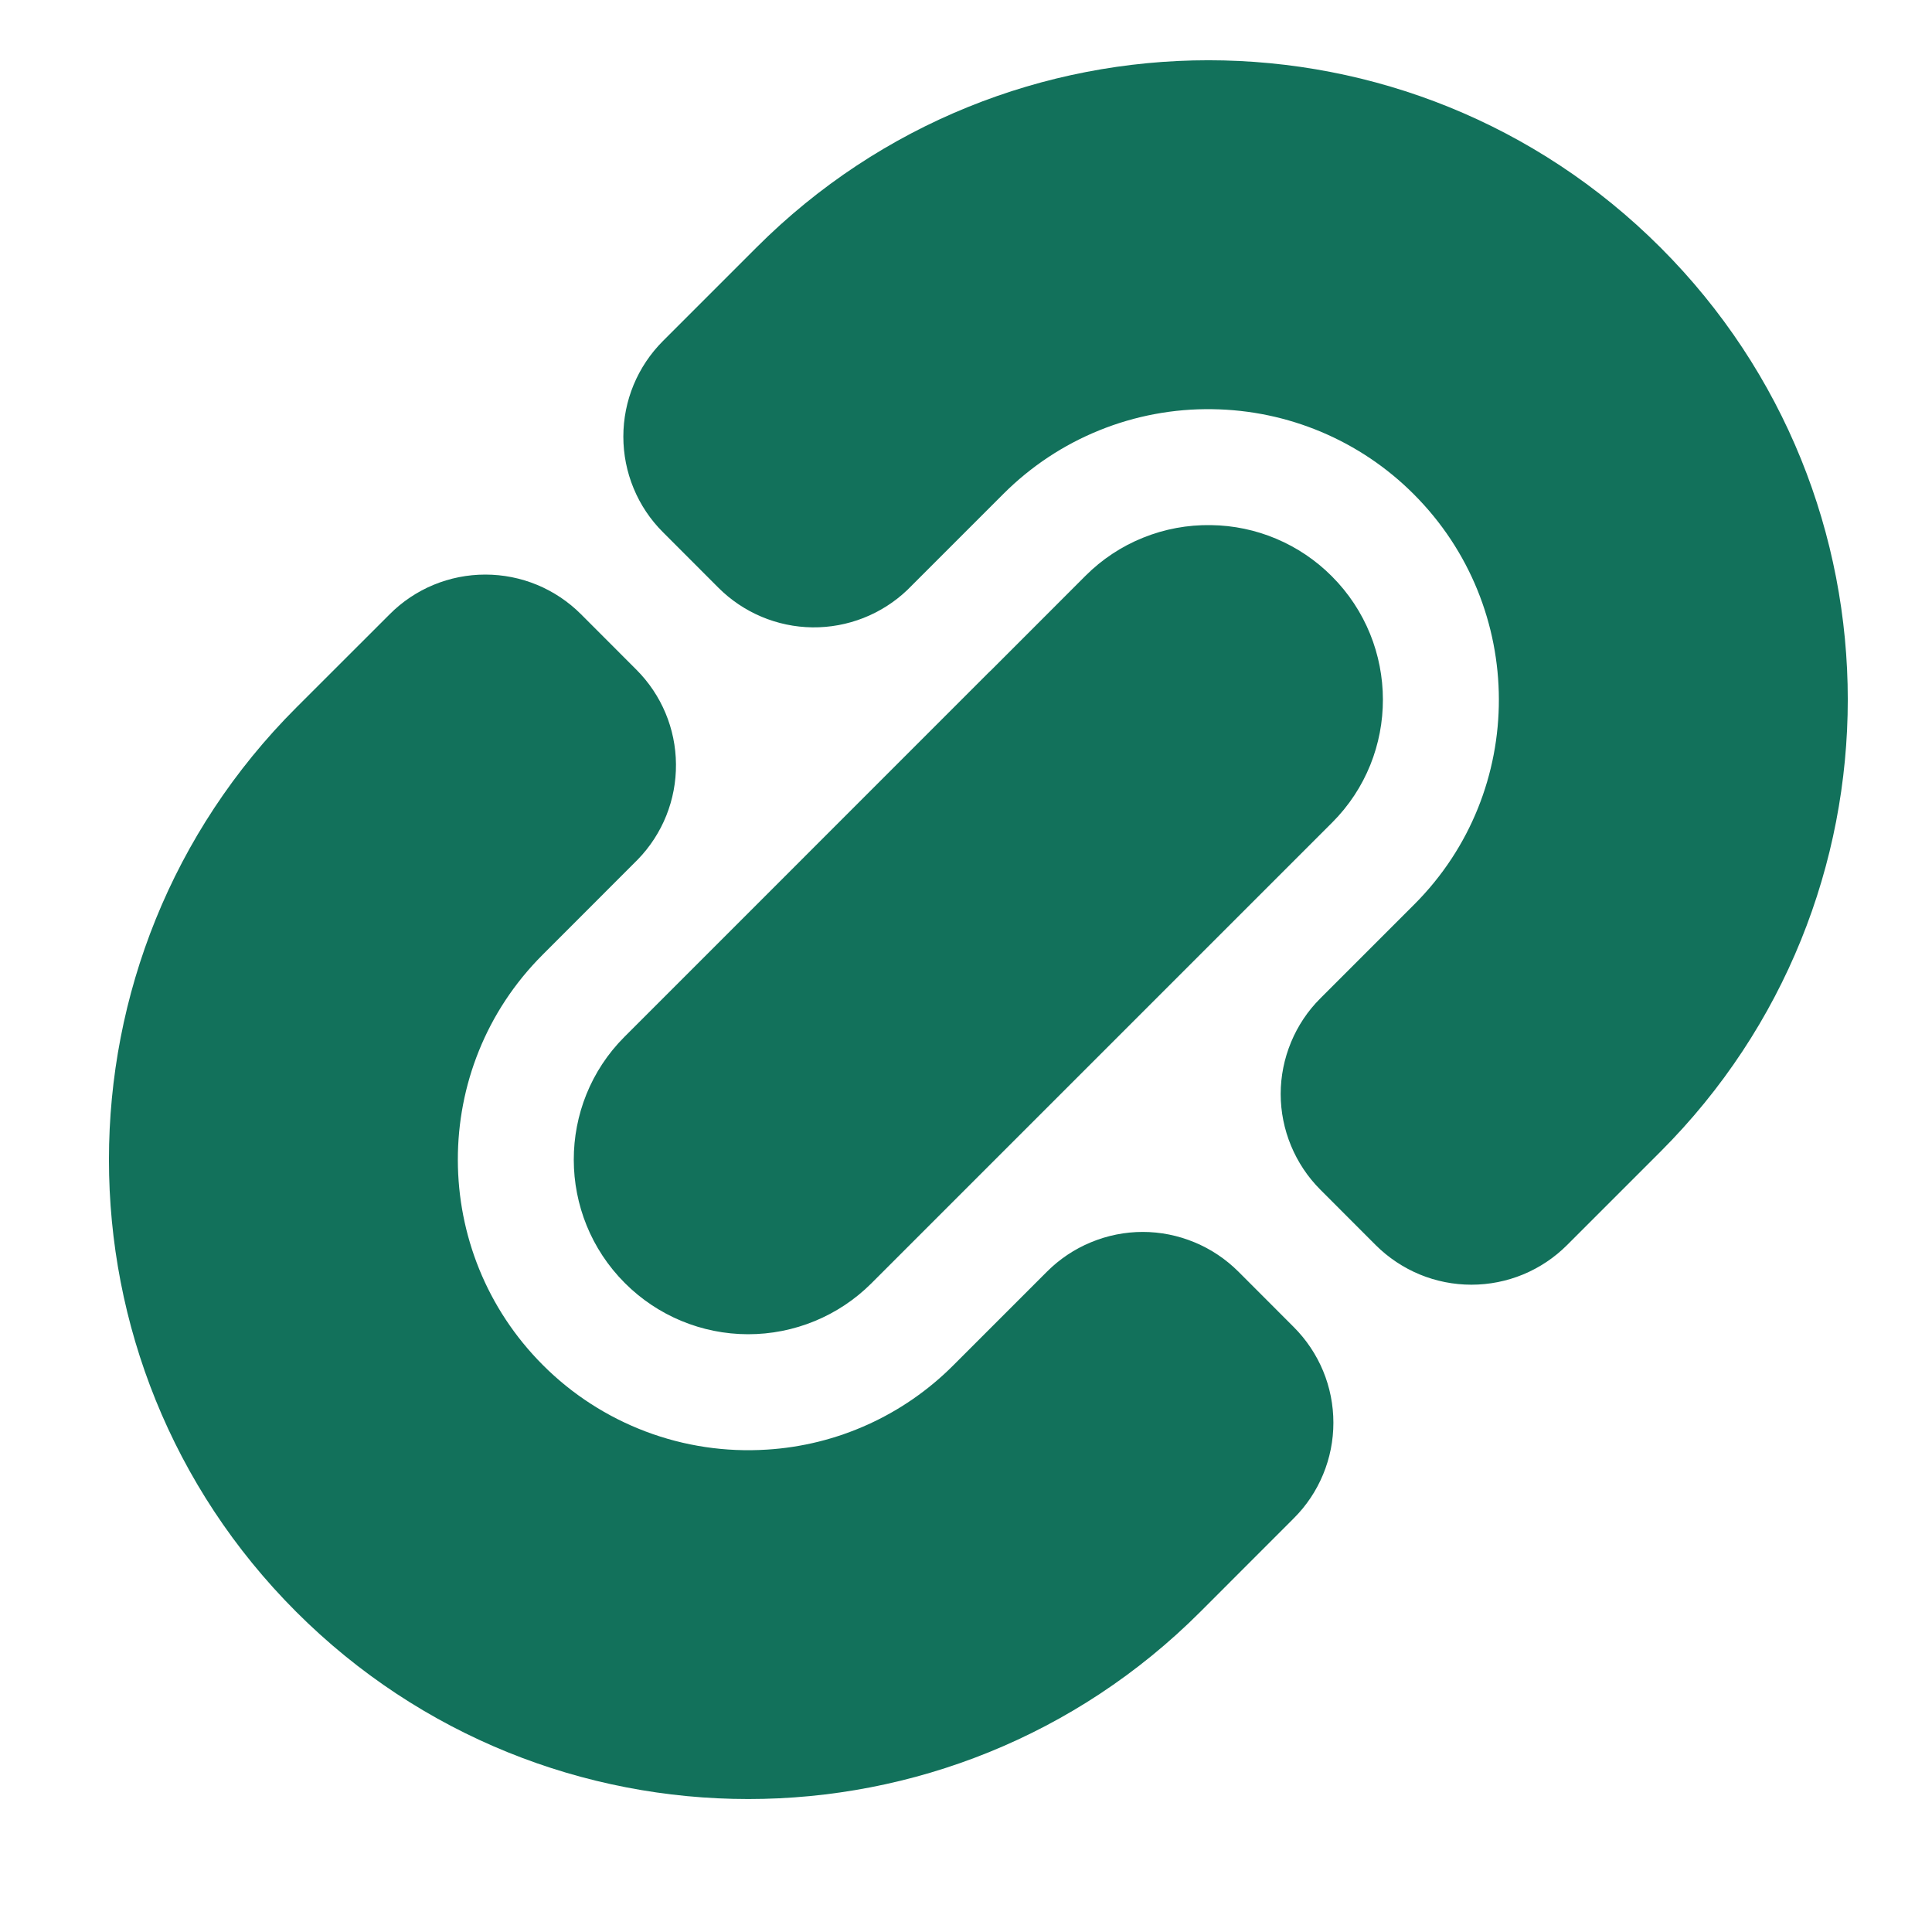 <svg width="25" height="25" viewBox="0 0 25 25" fill="none" xmlns="http://www.w3.org/2000/svg">
<g clip-path="url(#clip0_7_2037)">
<g clip-path="url(#clip1_7_2037)">
<path fill-rule="evenodd" clip-rule="evenodd" d="M9.788 3.203C13.018 -0.028 18.256 -0.028 21.487 3.203C24.718 6.433 24.718 11.671 21.487 14.902L20.277 16.112C20.115 16.274 19.922 16.403 19.71 16.491C19.497 16.579 19.27 16.624 19.04 16.624C18.81 16.624 18.583 16.579 18.37 16.491C18.158 16.403 17.965 16.274 17.802 16.112L17.085 15.394C16.922 15.231 16.794 15.038 16.706 14.826C16.618 14.614 16.572 14.386 16.572 14.156C16.572 13.926 16.618 13.699 16.706 13.486C16.794 13.274 16.922 13.081 17.085 12.919L18.3 11.704C19.766 10.238 19.757 7.858 18.294 6.395C17.603 5.702 16.668 5.308 15.689 5.295C15.188 5.287 14.69 5.38 14.226 5.568C13.761 5.756 13.339 6.036 12.985 6.39L11.74 7.635C11.409 7.95 10.969 8.123 10.512 8.118C10.055 8.112 9.619 7.928 9.296 7.605L8.579 6.887C8.416 6.725 8.287 6.532 8.199 6.319C8.111 6.107 8.066 5.879 8.066 5.65C8.066 5.42 8.111 5.192 8.199 4.98C8.287 4.768 8.416 4.575 8.579 4.412L9.788 3.203ZM12.79 8.706L9.322 12.175L9.296 12.201L8.081 13.416C7.204 14.293 7.206 15.723 8.086 16.603C8.508 17.026 9.081 17.264 9.678 17.265C10.276 17.266 10.85 17.03 11.273 16.609L17.238 10.644C18.116 9.766 18.113 8.336 17.233 7.456C16.818 7.04 16.257 6.802 15.669 6.795C15.368 6.79 15.07 6.845 14.791 6.958C14.512 7.07 14.259 7.238 14.046 7.451L12.832 8.666L12.79 8.706ZM8.235 8.666C8.56 8.991 8.744 9.43 8.747 9.889C8.751 10.349 8.574 10.791 8.254 11.121L7.02 12.356C5.554 13.822 5.563 16.201 7.025 17.664C7.402 18.042 7.856 18.335 8.356 18.524C8.856 18.713 9.39 18.792 9.923 18.758C10.833 18.702 11.69 18.314 12.334 17.669L13.549 16.454C13.711 16.292 13.904 16.163 14.117 16.075C14.329 15.987 14.557 15.941 14.787 15.941C15.016 15.941 15.244 15.987 15.456 16.075C15.669 16.163 15.861 16.292 16.024 16.454L16.741 17.172C16.904 17.335 17.033 17.528 17.121 17.74C17.209 17.952 17.254 18.18 17.254 18.41C17.254 18.64 17.209 18.867 17.121 19.079C17.033 19.292 16.904 19.485 16.741 19.647L15.532 20.857C12.302 24.087 7.064 24.087 3.833 20.857C0.602 17.626 0.602 12.388 3.833 9.157L5.043 7.948C5.205 7.785 5.398 7.656 5.61 7.568C5.823 7.48 6.05 7.435 6.28 7.435C6.51 7.435 6.737 7.48 6.95 7.568C7.162 7.656 7.355 7.785 7.518 7.948L8.235 8.666Z" fill="#12715B"/>
</g>
</g>
<defs>
<clipPath id="clip0_7_2037">
<rect width="24" height="24" fill="white" transform="translate(0.66 0.03)"/>
</clipPath>
<clipPath id="clip1_7_2037">
<rect width="24" height="24" fill="white" transform="translate(0.66 0.03)"/>
</clipPath>
</defs>
</svg>
